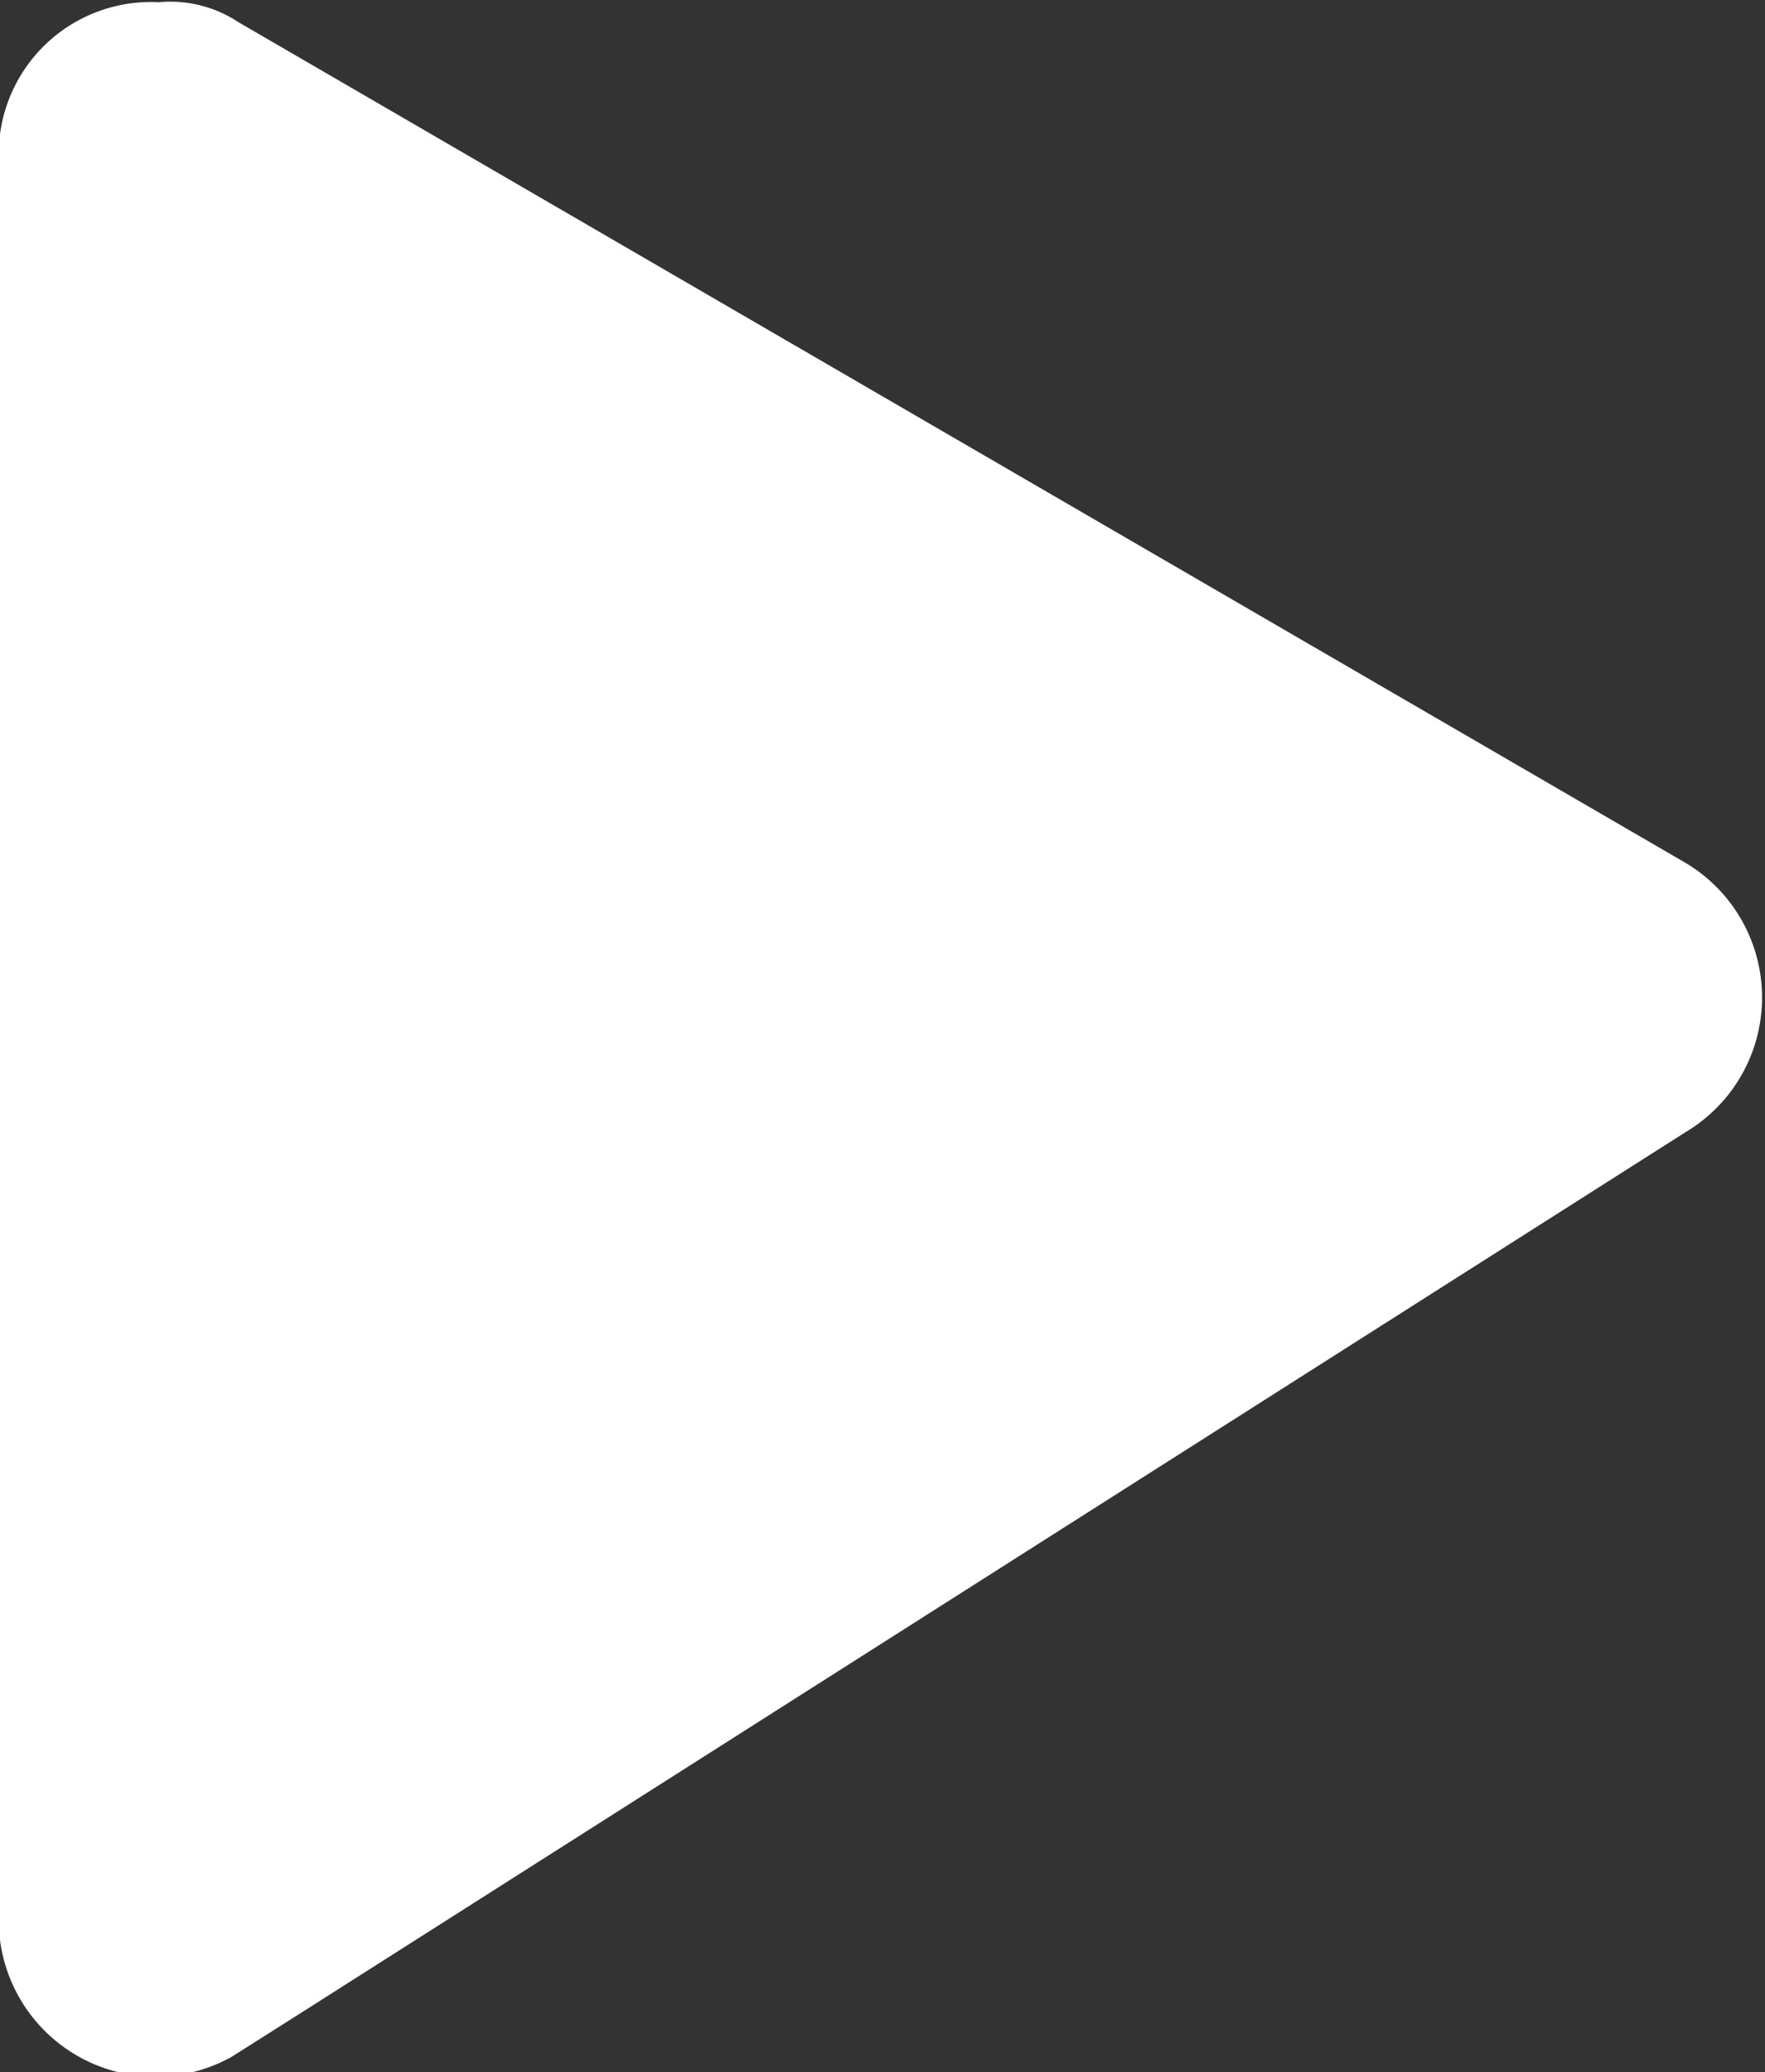 <svg id="Layer_1" data-name="Layer 1" xmlns="http://www.w3.org/2000/svg" width="8" height="9.39" viewBox="0 0 8 9.39">
  <rect x="0" y="0" width="8" height="9.39" fill="#333333" stroke="none"/>
  <defs>
    <style>
      .cls-1 {
        fill: #fff;
      }
    </style>
  </defs>
  <title>nav-arrow</title>
  <path class="cls-1" d="M1.08.9,7.64,4.71a.71.71,0,0,1,0,1.22l-6.29,4-.3.19A.71.71,0,0,1,0,9.59s0-1,0-1v-7A.69.69,0,0,1,.72.81.56.56,0,0,1,1.08.9Z" transform="translate(0 -0.8)"/>
</svg>
